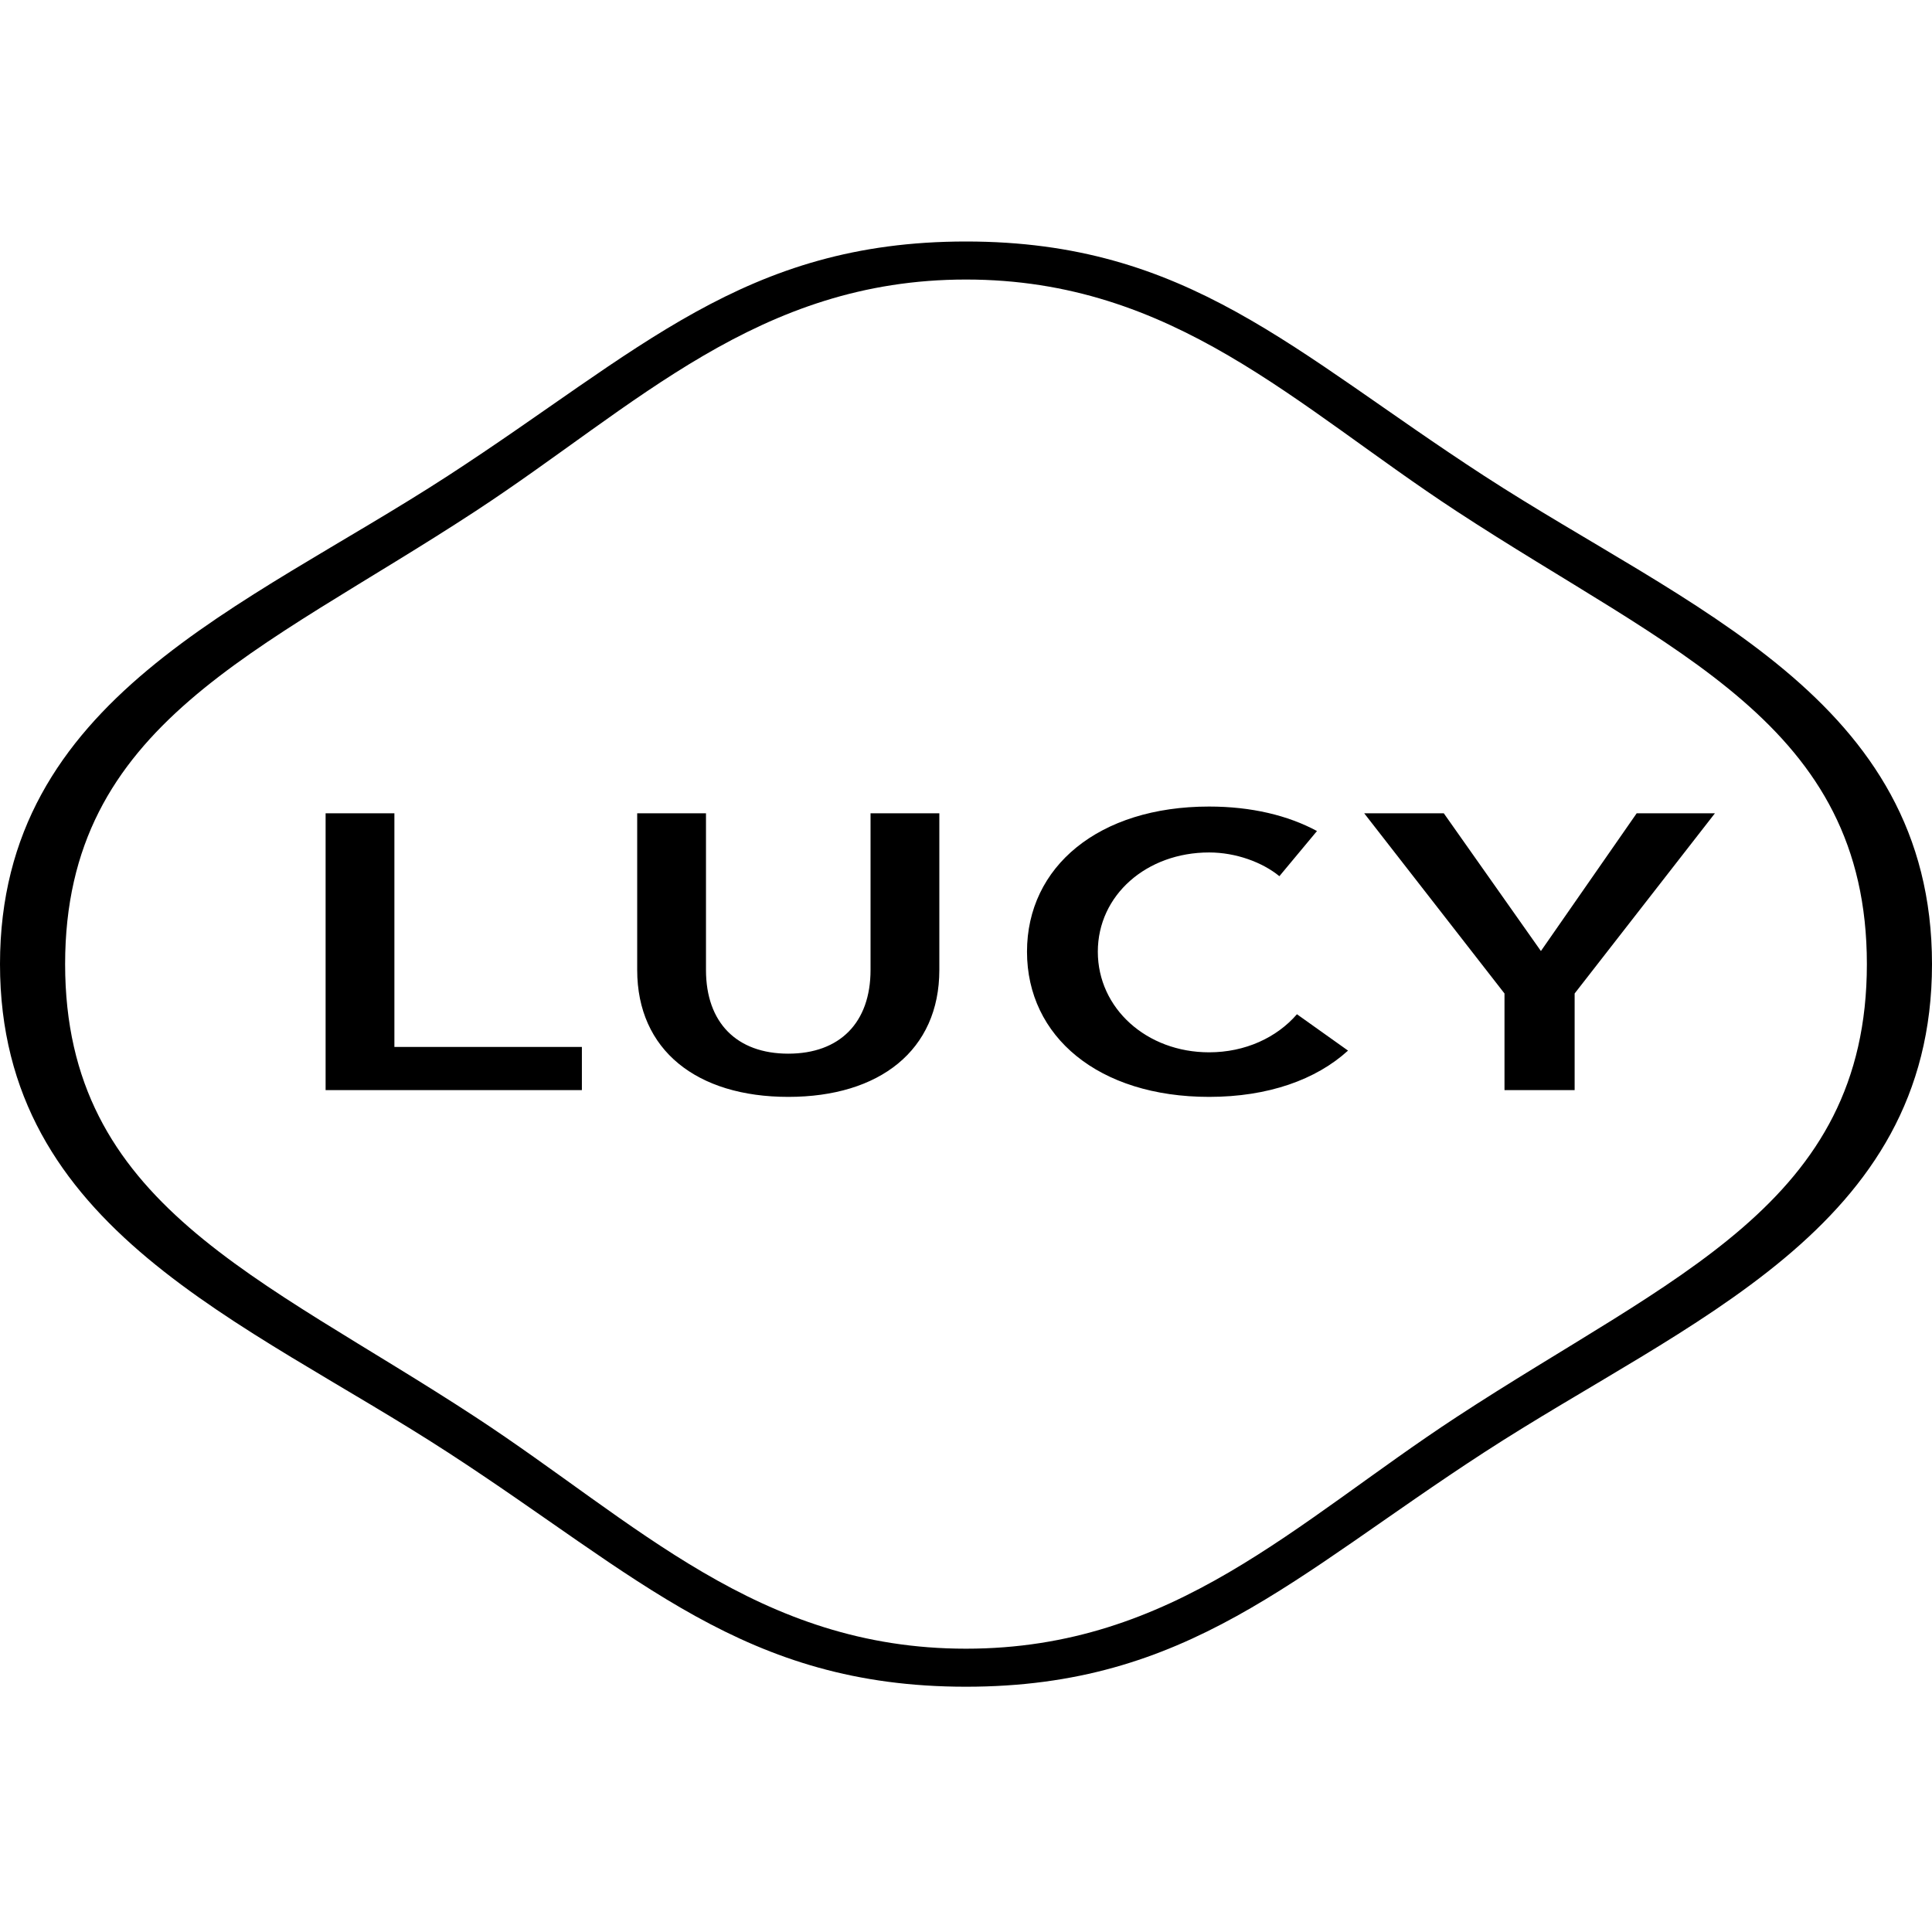 <svg xmlns="http://www.w3.org/2000/svg" width="512" height="512" fill="none"><path fill="#000" fill-rule="evenodd" d="M118.749 126.064C64.663 161.199 0 185.141 0 255.5c0 70.359 64.663 94.301 118.749 129.436C169.376 417.825 197.23 447 256 447c58.77 0 86.624-29.175 137.251-62.064C447.337 349.801 512 325.859 512 255.5c0-70.359-64.663-94.301-118.749-129.436C342.624 93.175 314.77 64 256 64c-58.77 0-86.624 29.175-137.251 62.064Zm267.221 9.385c-42.612-27.92-74.914-61.37-129.97-61.37s-87.358 33.45-129.97 61.37C68.73 172.992 17.258 191.862 17.258 255.5c0 63.638 51.472 82.508 108.772 120.05 42.612 27.921 74.914 61.371 129.97 61.371s87.358-33.45 129.97-61.371c57.3-37.542 108.772-56.412 108.772-120.05S443.27 172.992 385.97 135.449Z" clip-rule="evenodd"/><path fill="#000" d="m343.704 268.785 13.536 9.635c-8.439 7.695-21.151 12.265-36.816 12.265-29.279 0-48.258-15.951-48.258-38.47 0-22.52 18.978-38.471 48.257-38.471 11.202 0 20.89 2.342 28.591 6.486l-9.965 11.97c-4.493-3.679-11.499-6.289-18.626-6.289-16.546 0-29.49 11.286-29.49 26.303 0 15.017 12.944 26.661 29.49 26.661 9.57 0 17.928-3.9 23.281-10.09Zm-239.185-53.252h-18.23v73.363h67.917v-11.452h-49.687v-61.911Zm126.182 41.513c0 13.994-8.173 22.187-21.804 22.187-13.632 0-21.805-8.193-21.805-22.187v-41.513h-18.23v41.513c0 21.304 15.848 33.639 40.035 33.639 24.186 0 40.035-12.335 40.035-33.639v-41.513h-18.231v41.513Zm223.768-41.513h-20.733l-25.379 36.502-25.737-36.502h-21.09l37.176 47.752v25.611h18.588v-25.611l37.175-47.752Z"/></svg>